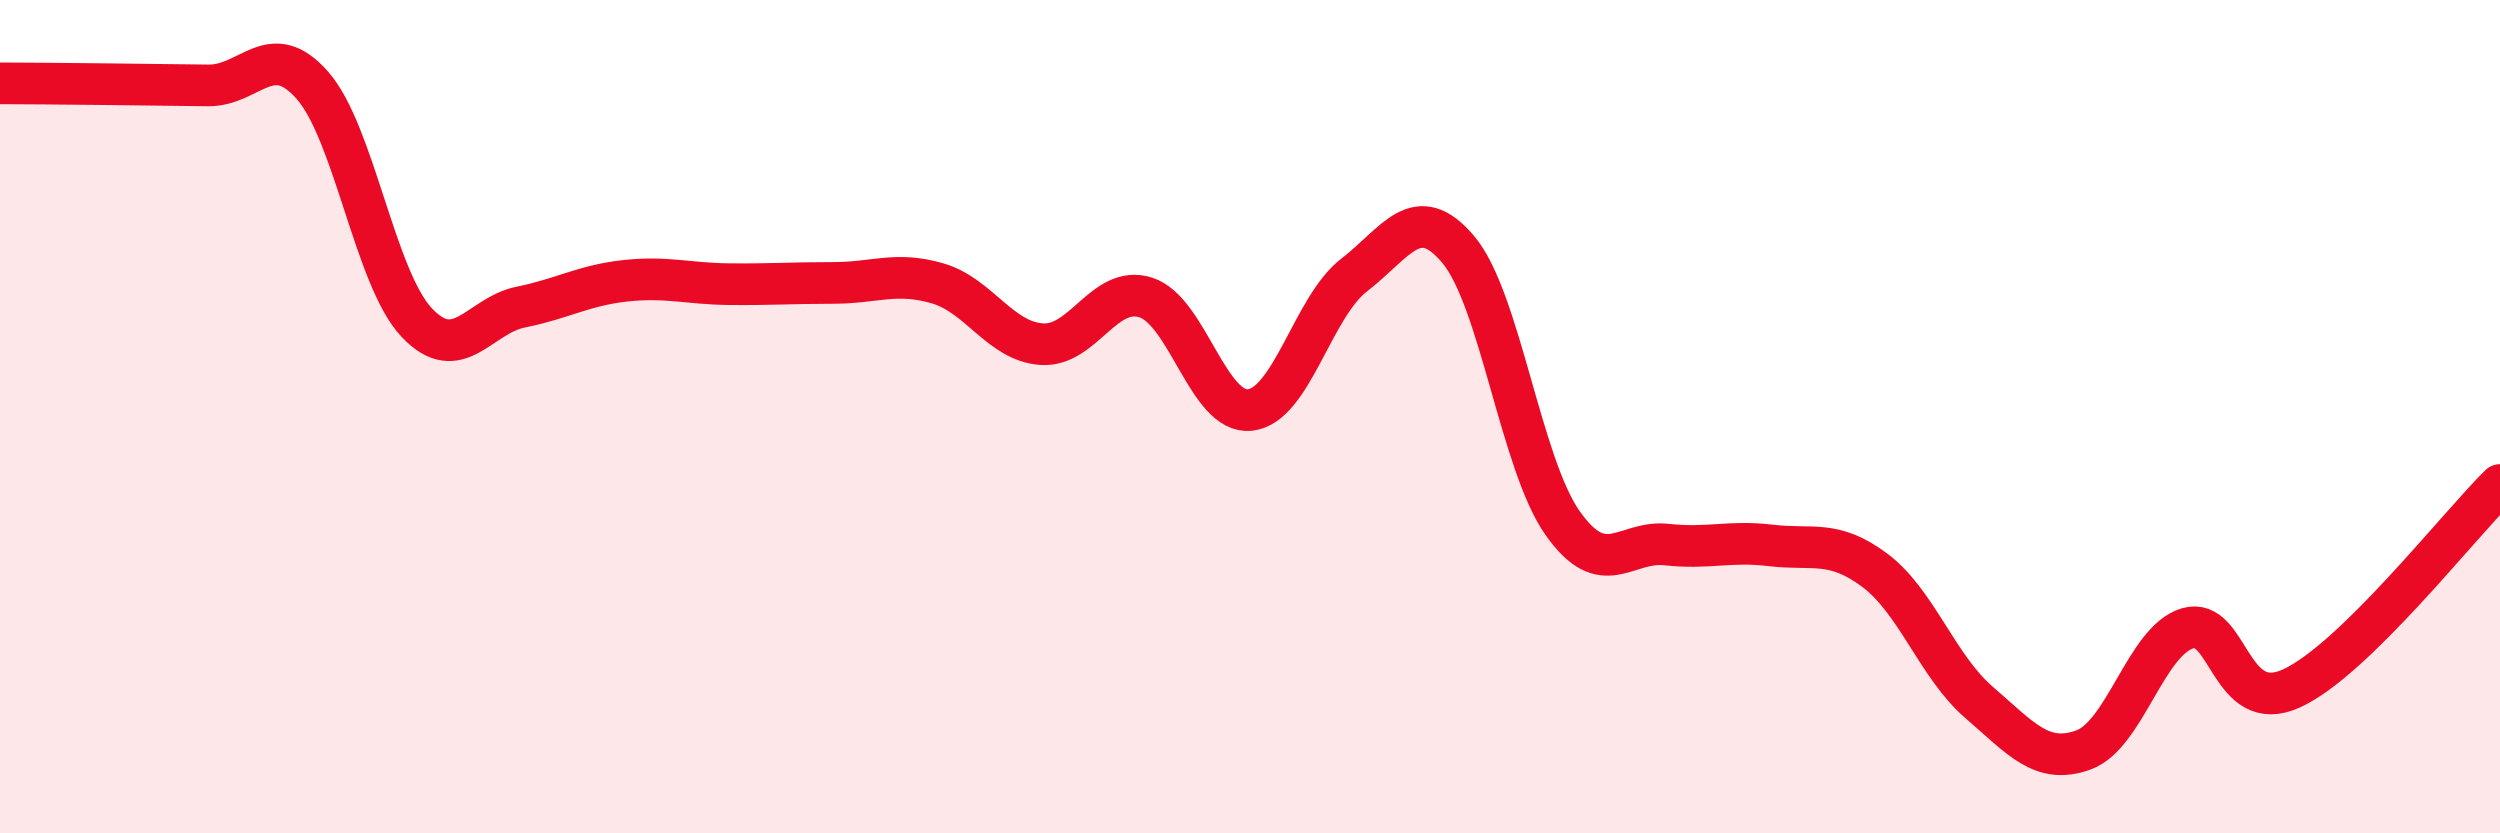 
    <svg width="60" height="20" viewBox="0 0 60 20" xmlns="http://www.w3.org/2000/svg">
      <path
        d="M 0,2 C 0.5,2 1.5,2.01 2.5,2.02 C 3.5,2.03 4,2.04 5,2.05 C 6,2.06 6.5,0.91 7.5,2.05 C 8.5,3.19 9,6.68 10,7.74 C 11,8.8 11.5,7.57 12.5,7.37 C 13.5,7.17 14,6.85 15,6.74 C 16,6.63 16.5,6.81 17.5,6.82 C 18.5,6.83 19,6.79 20,6.79 C 21,6.79 21.5,6.51 22.5,6.8 C 23.5,7.09 24,8.19 25,8.26 C 26,8.33 26.5,6.82 27.5,7.14 C 28.5,7.46 29,9.95 30,9.84 C 31,9.73 31.5,7.37 32.5,6.6 C 33.5,5.83 34,4.8 35,5.99 C 36,7.18 36.5,11.13 37.5,12.55 C 38.5,13.97 39,12.96 40,13.07 C 41,13.18 41.5,12.97 42.5,13.09 C 43.5,13.21 44,12.94 45,13.69 C 46,14.44 46.5,16 47.5,16.86 C 48.5,17.72 49,18.36 50,18 C 51,17.64 51.5,15.38 52.5,15.08 C 53.5,14.78 53.5,17.21 55,16.52 C 56.5,15.83 59,12.62 60,11.64L60 20L0 20Z"
        fill="#EB0A25"
        opacity="0.1"
        stroke-linecap="round"
        stroke-linejoin="round"
      />
      <path
        d="M 0,2 C 0.5,2 1.5,2.01 2.5,2.02 C 3.5,2.03 4,2.04 5,2.05 C 6,2.06 6.5,0.91 7.5,2.05 C 8.5,3.19 9,6.68 10,7.74 C 11,8.8 11.5,7.57 12.5,7.37 C 13.5,7.17 14,6.85 15,6.74 C 16,6.63 16.5,6.81 17.5,6.82 C 18.5,6.83 19,6.79 20,6.79 C 21,6.79 21.5,6.51 22.5,6.8 C 23.5,7.09 24,8.19 25,8.26 C 26,8.33 26.5,6.82 27.5,7.14 C 28.5,7.46 29,9.95 30,9.84 C 31,9.73 31.5,7.37 32.5,6.6 C 33.5,5.83 34,4.8 35,5.99 C 36,7.18 36.5,11.13 37.5,12.55 C 38.5,13.97 39,12.96 40,13.07 C 41,13.18 41.5,12.97 42.5,13.09 C 43.5,13.21 44,12.94 45,13.69 C 46,14.44 46.5,16 47.5,16.86 C 48.5,17.72 49,18.36 50,18 C 51,17.64 51.5,15.38 52.5,15.08 C 53.5,14.78 53.5,17.21 55,16.52 C 56.5,15.83 59,12.62 60,11.64"
        stroke="#EB0A25"
        stroke-width="1"
        fill="none"
        stroke-linecap="round"
        stroke-linejoin="round"
      />
    </svg>
  
